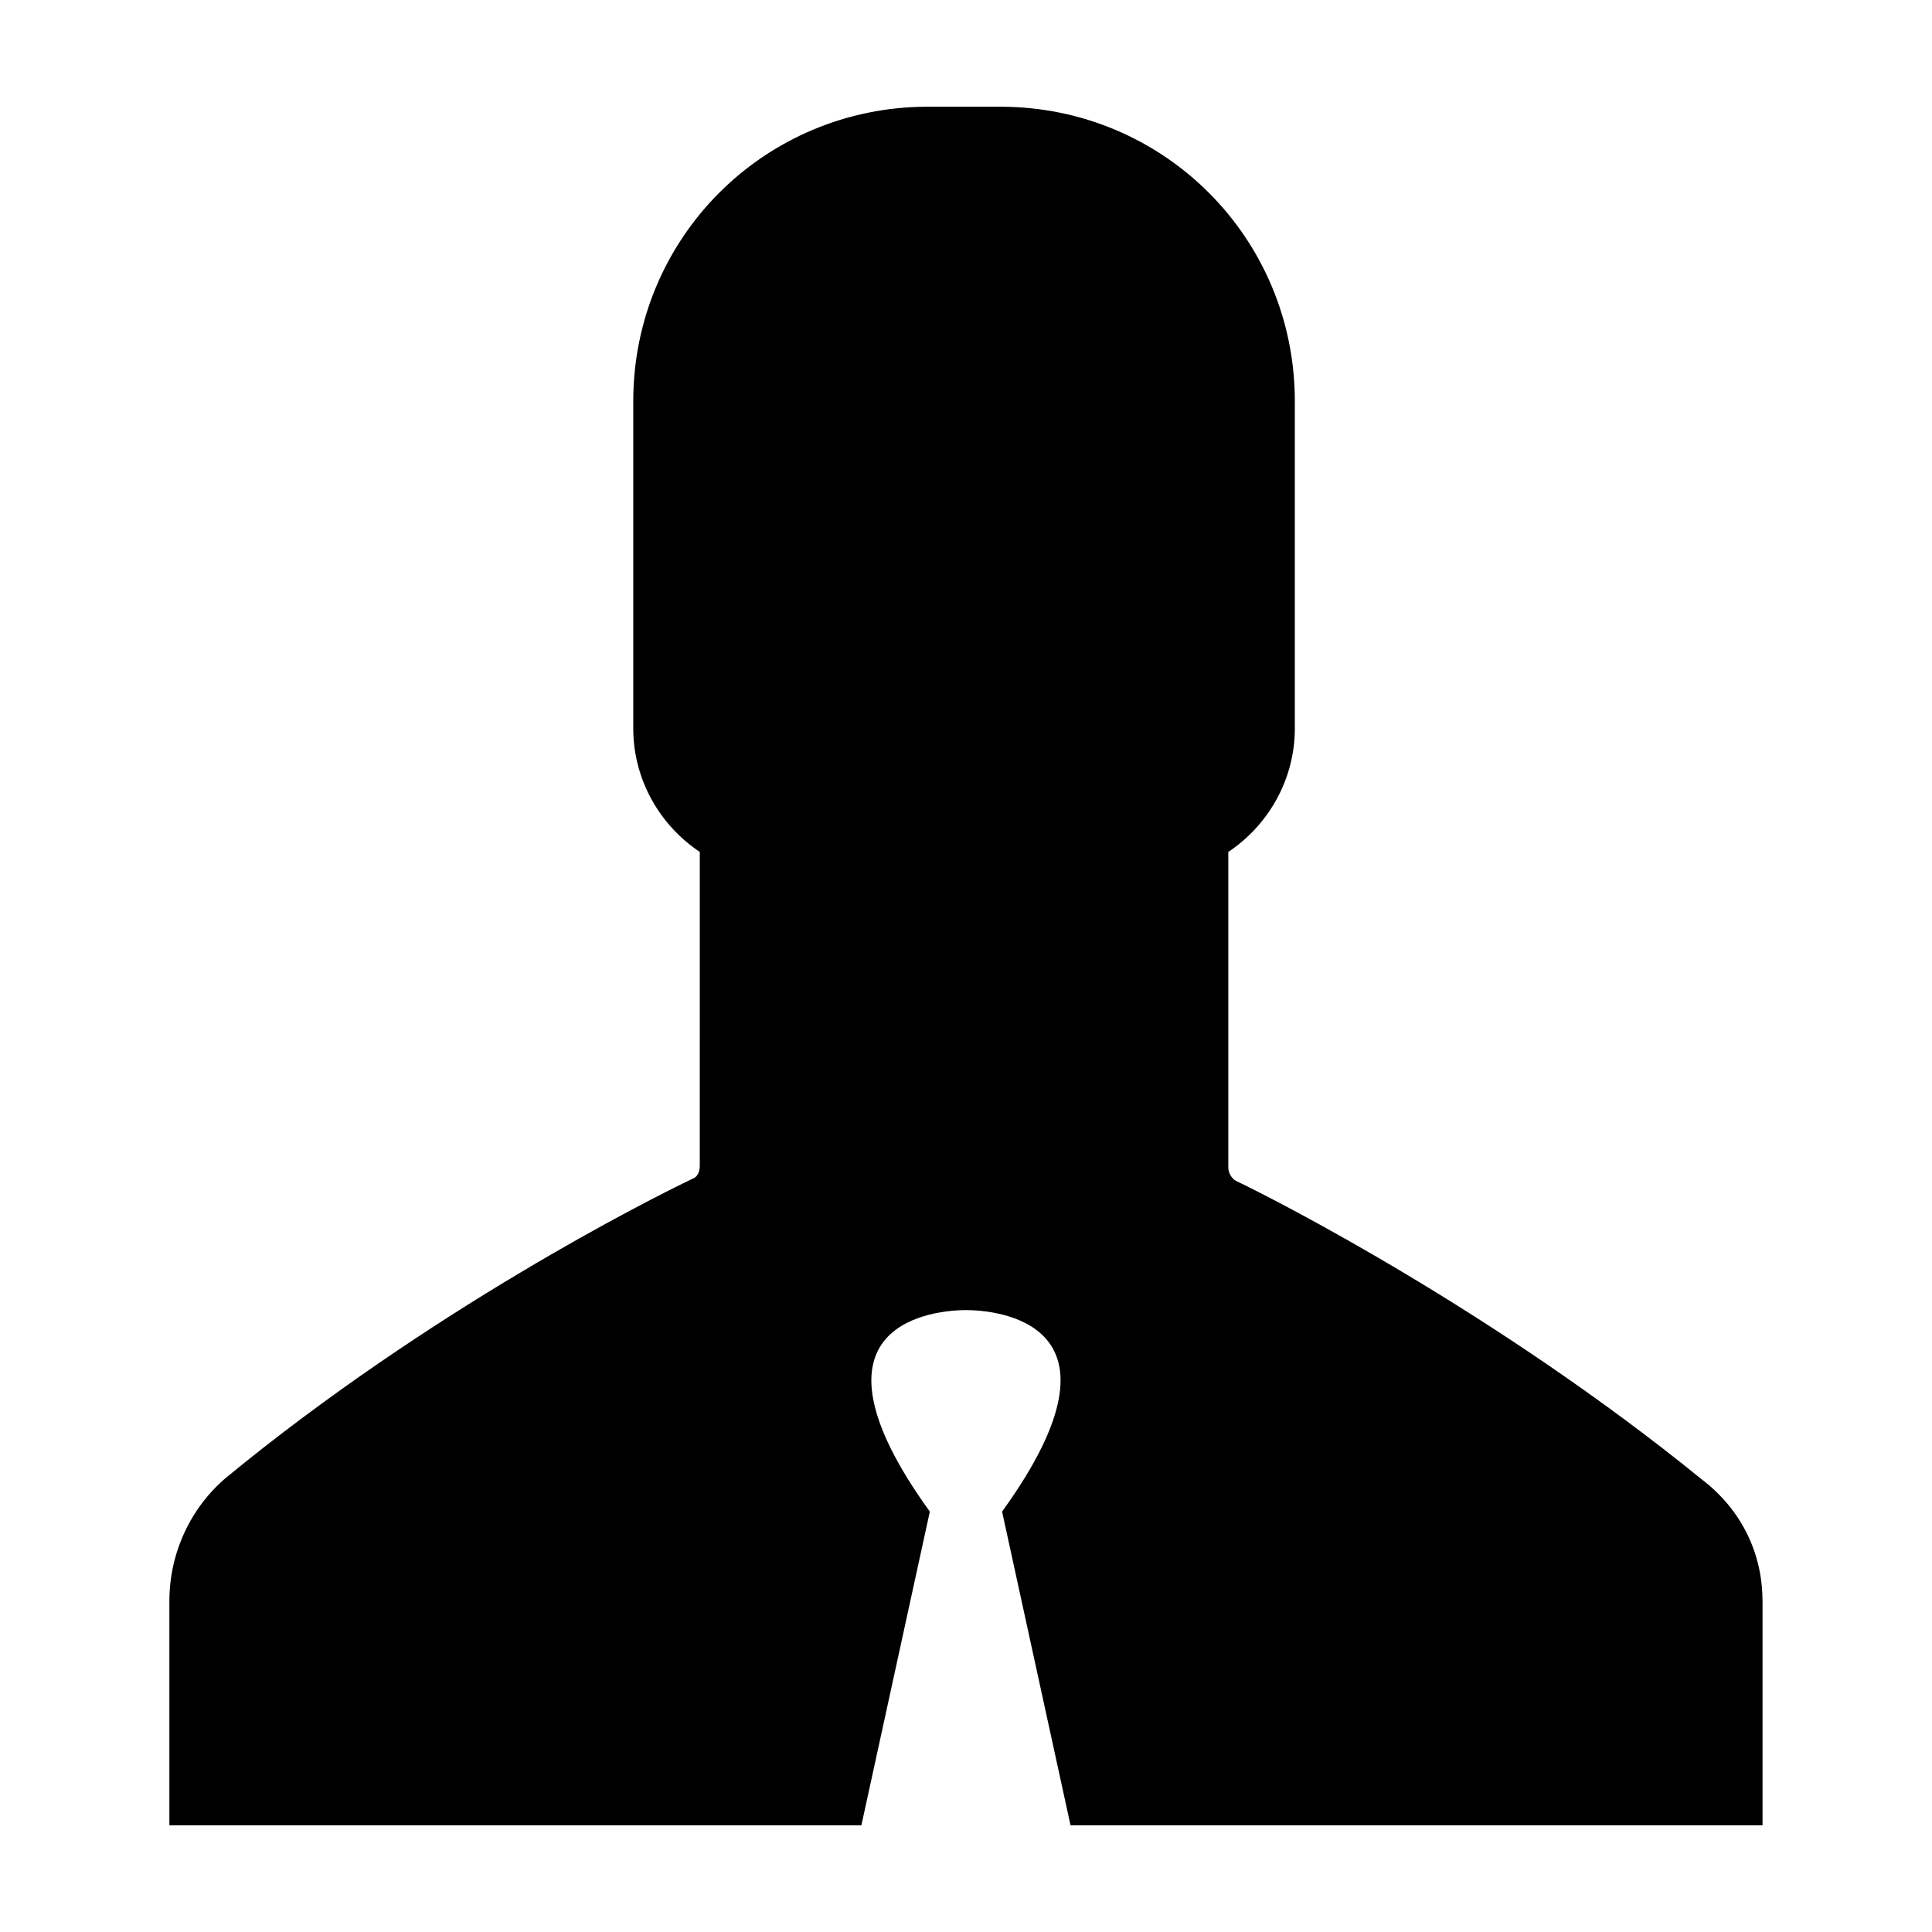 <?xml version="1.0" encoding="UTF-8"?>
<!-- Uploaded to: SVG Repo, www.svgrepo.com, Generator: SVG Repo Mixer Tools -->
<svg fill="#000000" width="800px" height="800px" version="1.1" viewBox="144 144 512 512" xmlns="http://www.w3.org/2000/svg">
 <path d="m611.09 568.27v59.449h-183.39l-18.137-83.129c36.777-50.883-2.519-53.402-9.574-53.402-7.055 0-46.352 2.519-9.574 53.402l-18.137 83.129h-183.39v-59.449c0-12.594 5.543-24.688 15.113-32.746 53.906-44.336 111.85-73.555 123.43-79.098 1.512-0.504 2.016-2.016 2.016-3.527l0.004-83.129c-10.578-7.055-17.633-19.145-17.633-32.746v-86.656c0-43.328 34.762-78.09 78.09-78.09h19.148c43.328 0 78.09 34.762 78.09 78.09v86.656c0 13.602-7.055 25.695-17.633 32.746v83.633c0 1.512 1.008 3.023 2.016 3.527 11.586 5.543 69.527 35.266 123.43 79.098 10.578 8.062 16.117 19.648 16.117 32.242z"/>
</svg>
